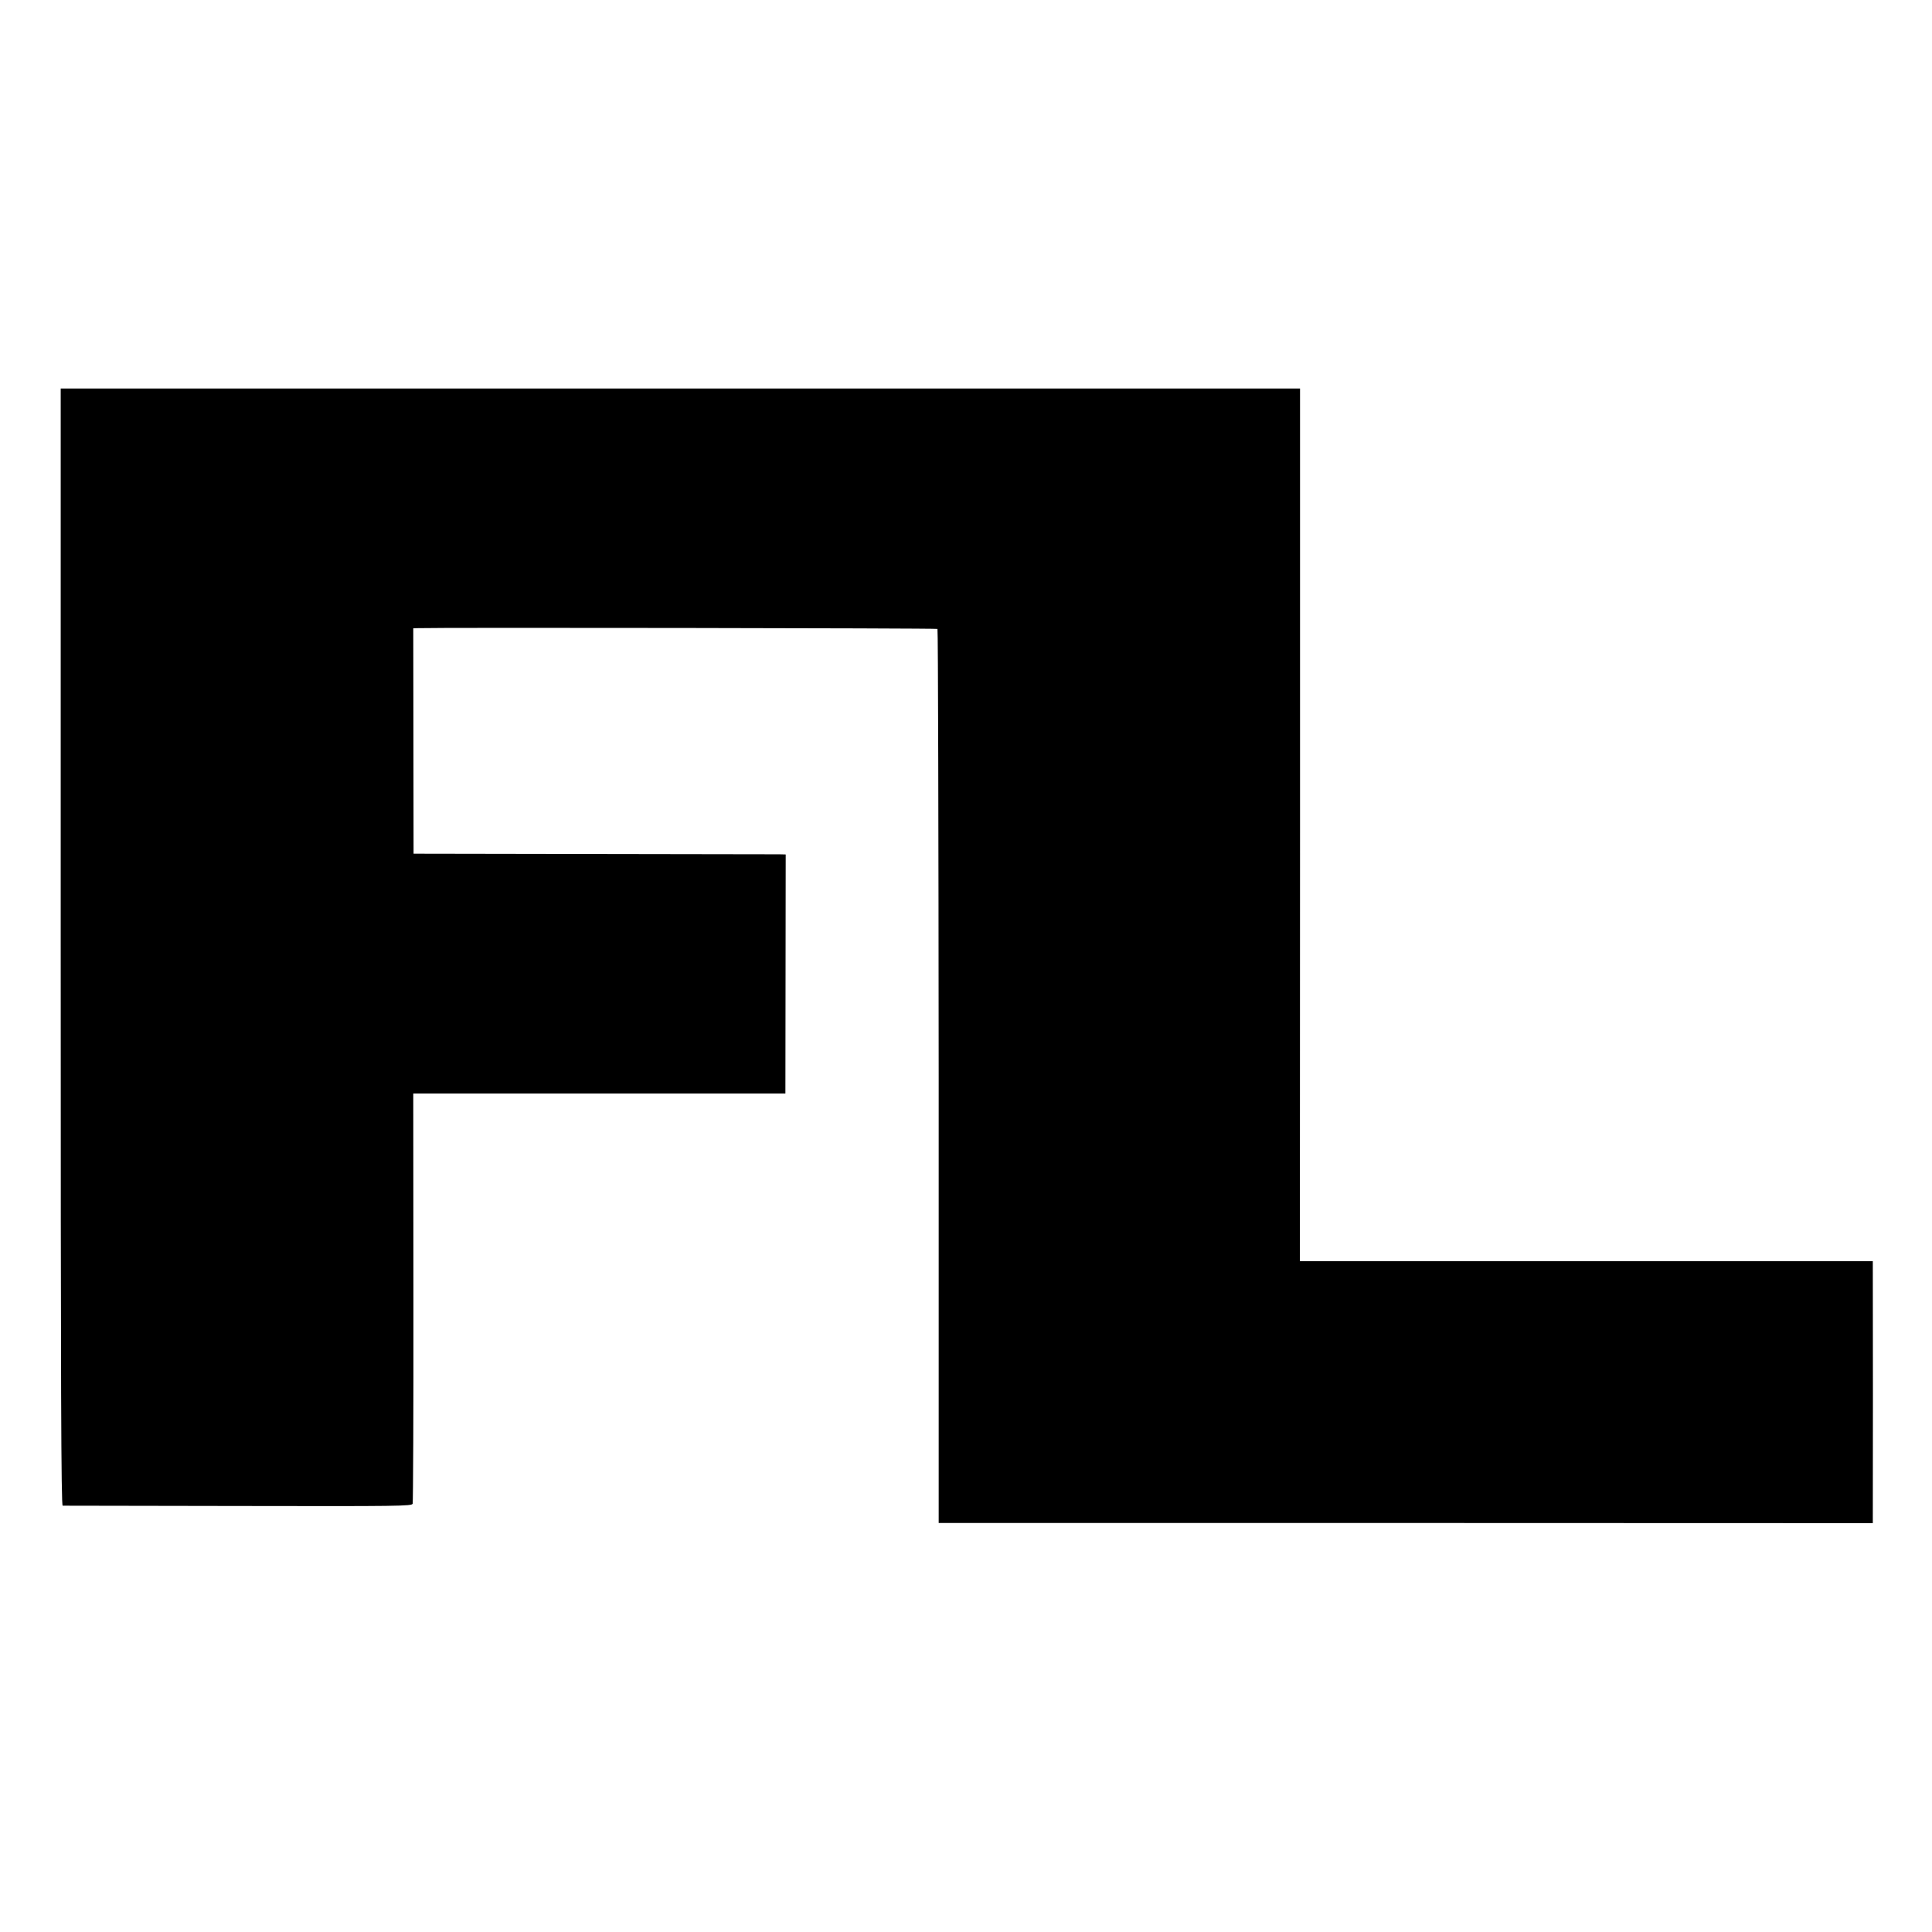 <?xml version="1.0" standalone="no"?>
<!DOCTYPE svg PUBLIC "-//W3C//DTD SVG 20010904//EN"
 "http://www.w3.org/TR/2001/REC-SVG-20010904/DTD/svg10.dtd">
<svg version="1.0" xmlns="http://www.w3.org/2000/svg"
 width="1273pt" height="1273pt" viewBox="0 0 1273 1273"
 preserveAspectRatio="xMidYMid meet">
<g transform="translate(0,1273) scale(0.1,-0.1)"
fill="#000000" stroke="none">
<path d="M400 6490 c0 -2937 3 -3680 13 -3681 6 0 527 -1 1156 -2 1065 -2
1144 -1 1150 15 3 9 6 621 5 1360 l-1 1343 1226 0 1226 0 1 788 1 787 -41 1
c-22 0 -574 1 -1226 2 l-1185 2 -1 743 -1 742 21 1 c130 5 3428 0 3433 -5 4
-4 7 -1331 8 -2949 l0 -2942 3078 0 3077 -1 0 36 c1 37 1 1561 0 1643 l0 47
-1887 0 -1888 0 1 2875 0 2875 -4083 0 -4083 0 0 -3680z"/>
</g>
</svg>
